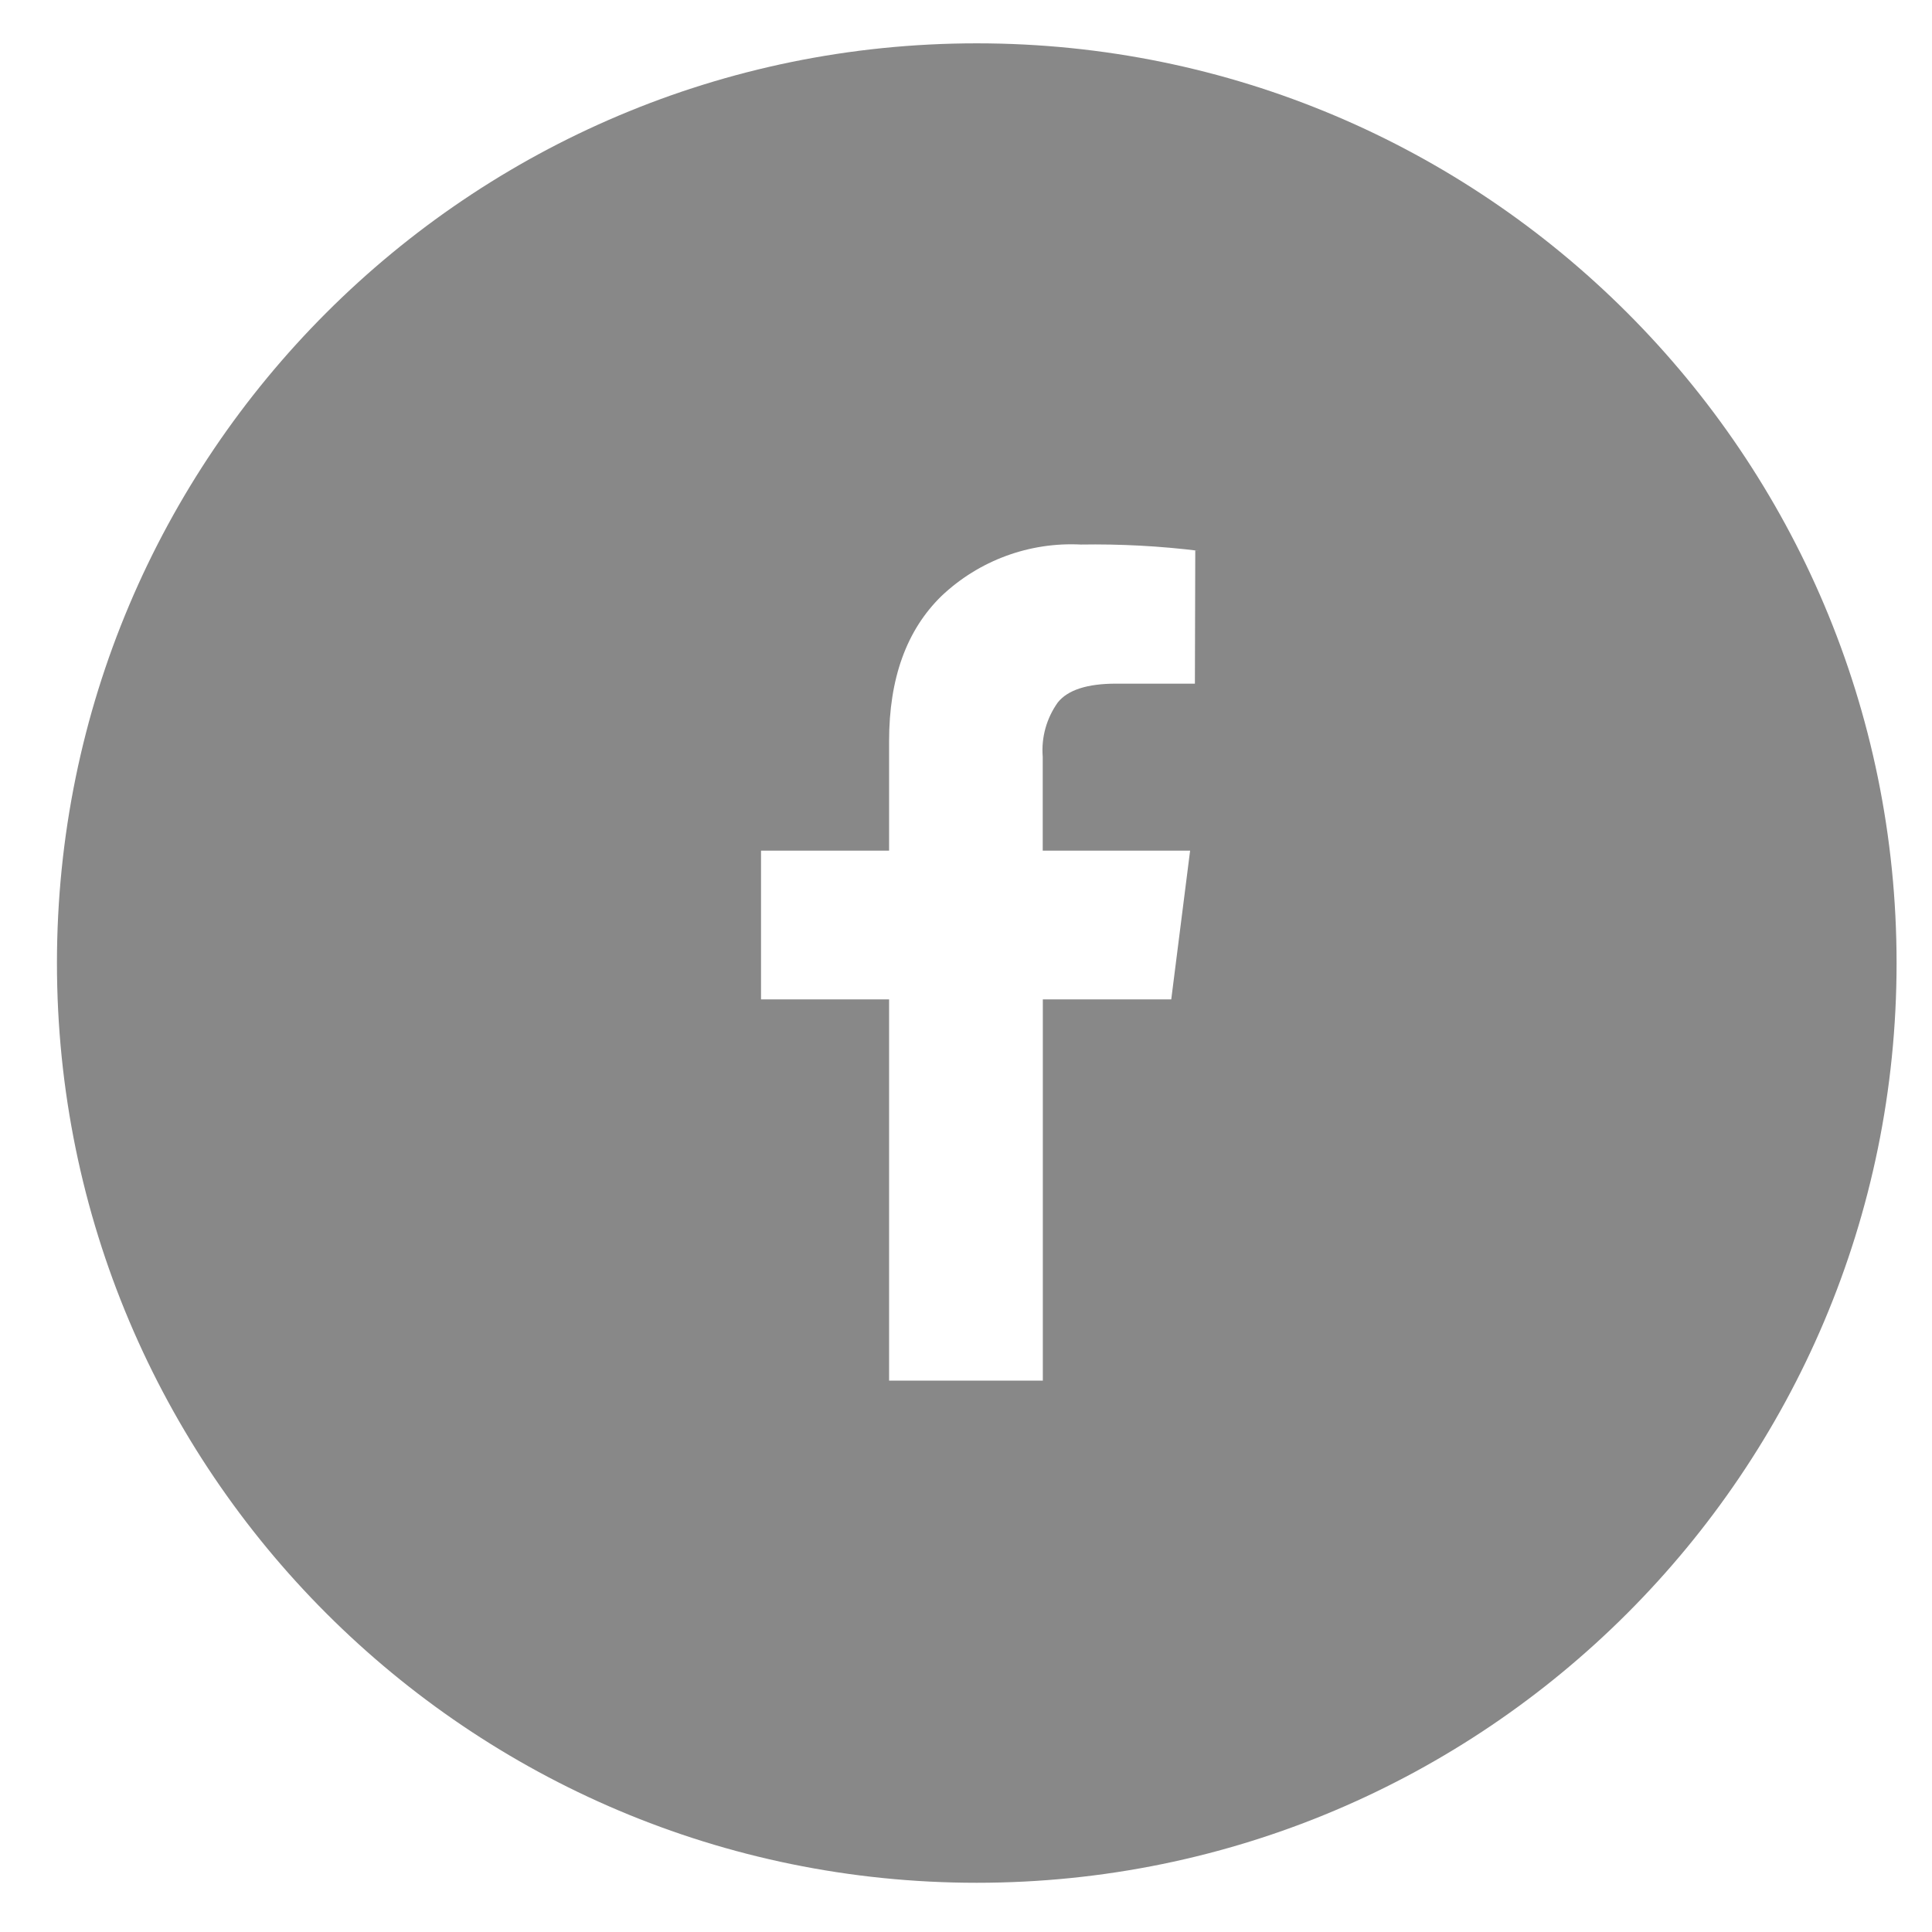 <svg 
 xmlns="http://www.w3.org/2000/svg"
 xmlns:xlink="http://www.w3.org/1999/xlink"
 width="21px" height="21px" fill="rgb(136, 136, 136)" viewBox="0 0 21 21">
<path fill-rule="evenodd" 
 d="M10.617,0.471 C5.095,0.471 0.619,4.947 0.619,10.468 C0.619,15.989 5.095,20.465 10.617,20.465 C16.139,20.465 20.615,15.989 20.615,10.468 C20.615,4.947 16.139,0.471 10.617,0.471 L10.617,0.471 ZM12.988,7.431 L12.131,7.431 C11.818,7.431 11.607,7.499 11.498,7.635 C11.375,7.807 11.317,8.016 11.334,8.226 L11.334,8.224 L11.334,9.246 L12.936,9.246 L12.731,10.863 L11.335,10.863 L11.335,15.007 L9.664,15.007 L9.664,10.863 L8.272,10.863 L8.272,9.246 L9.664,9.246 L9.664,8.056 C9.664,7.373 9.854,6.849 10.233,6.479 C10.641,6.092 11.189,5.890 11.750,5.919 L11.746,5.919 C12.177,5.912 12.608,5.935 13.036,5.988 L12.992,5.984 L12.988,7.431 Z"/>
</svg>
